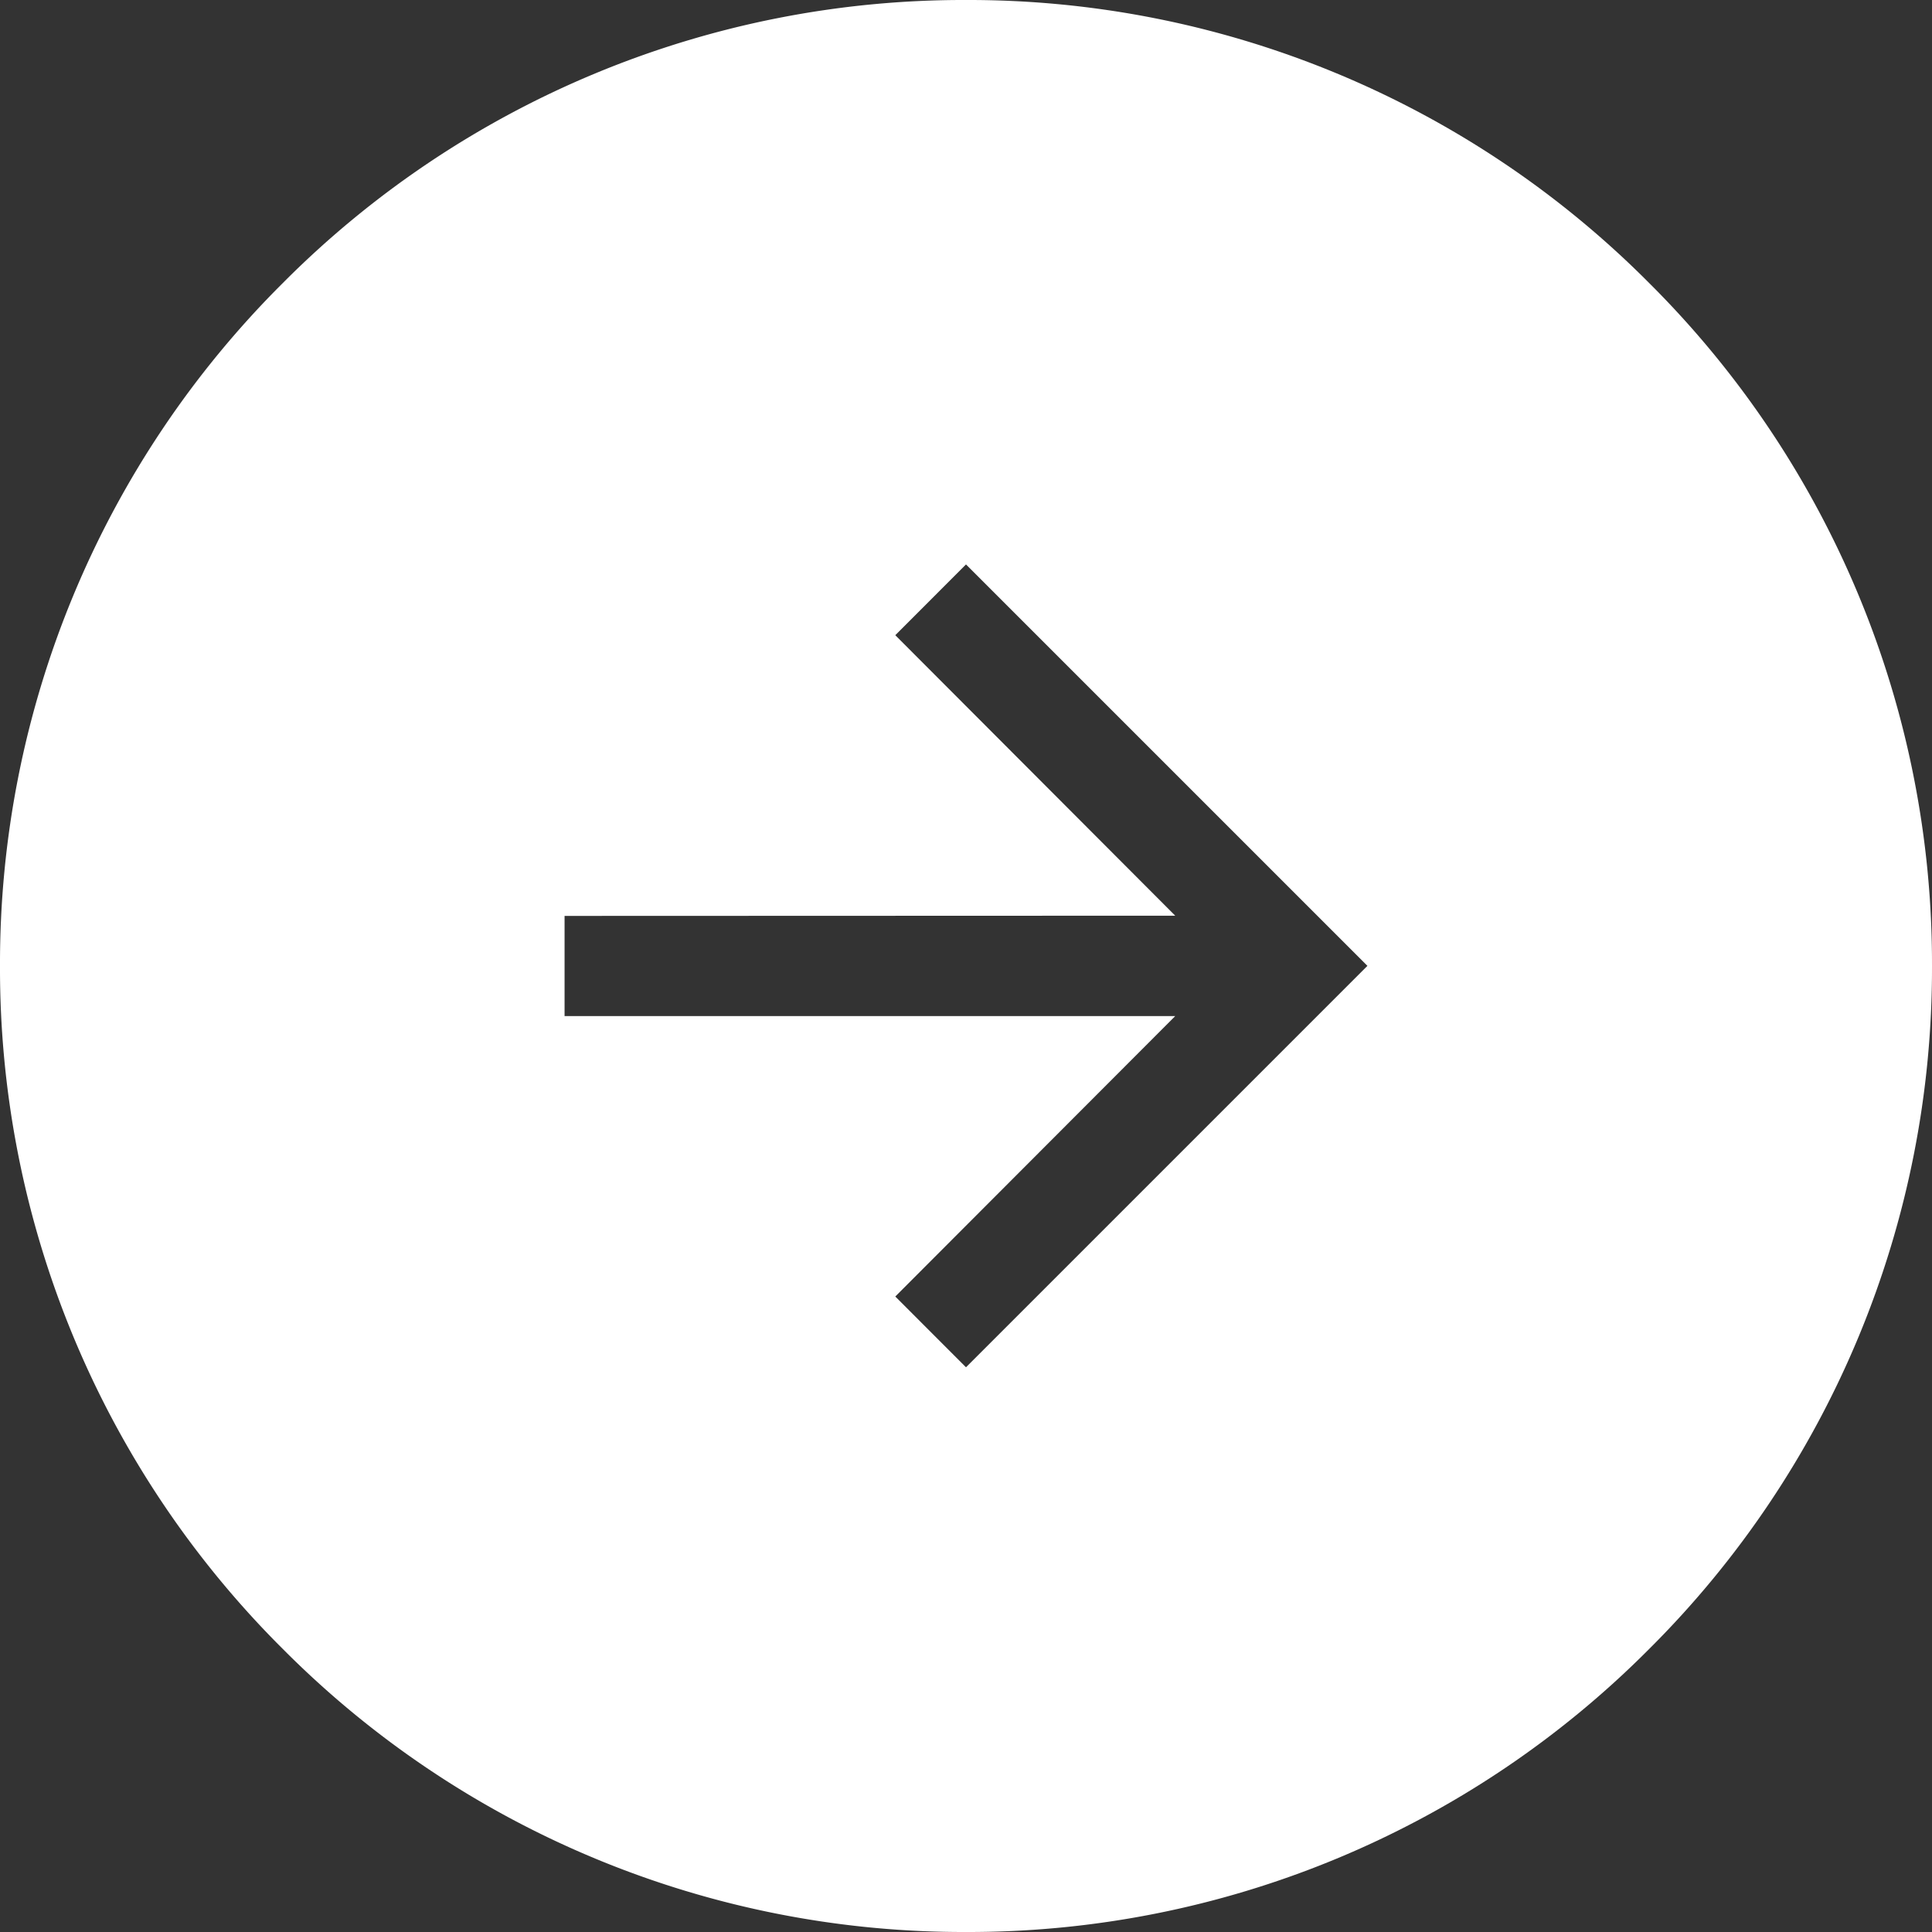 <svg xmlns="http://www.w3.org/2000/svg" width="27" height="27" viewBox="0 0 27 27">
  <rect x="0" y="0" width="27" height="27" fill="#333333" stroke="none"/>
  <g id="icon-arrow-circle" transform="translate(-993 -1294)">
    <path id="Exclusion_1" data-name="Exclusion 1" d="M105.5-164a13.412,13.412,0,0,1-9.546-3.954A13.412,13.412,0,0,1,92-177.5a13.412,13.412,0,0,1,3.954-9.546A13.412,13.412,0,0,1,105.5-191a13.412,13.412,0,0,1,9.546,3.954A13.412,13.412,0,0,1,119-177.5a13.412,13.412,0,0,1-3.954,9.546A13.412,13.412,0,0,1,105.5-164Zm-5.61-14.2v1.4h8.534l-3.912,3.919.988.989,5.61-5.61-5.61-5.61-.988.989,3.912,3.92Z" transform="translate(901 1485)" fill="#fff"/>
  </g>
</svg>
